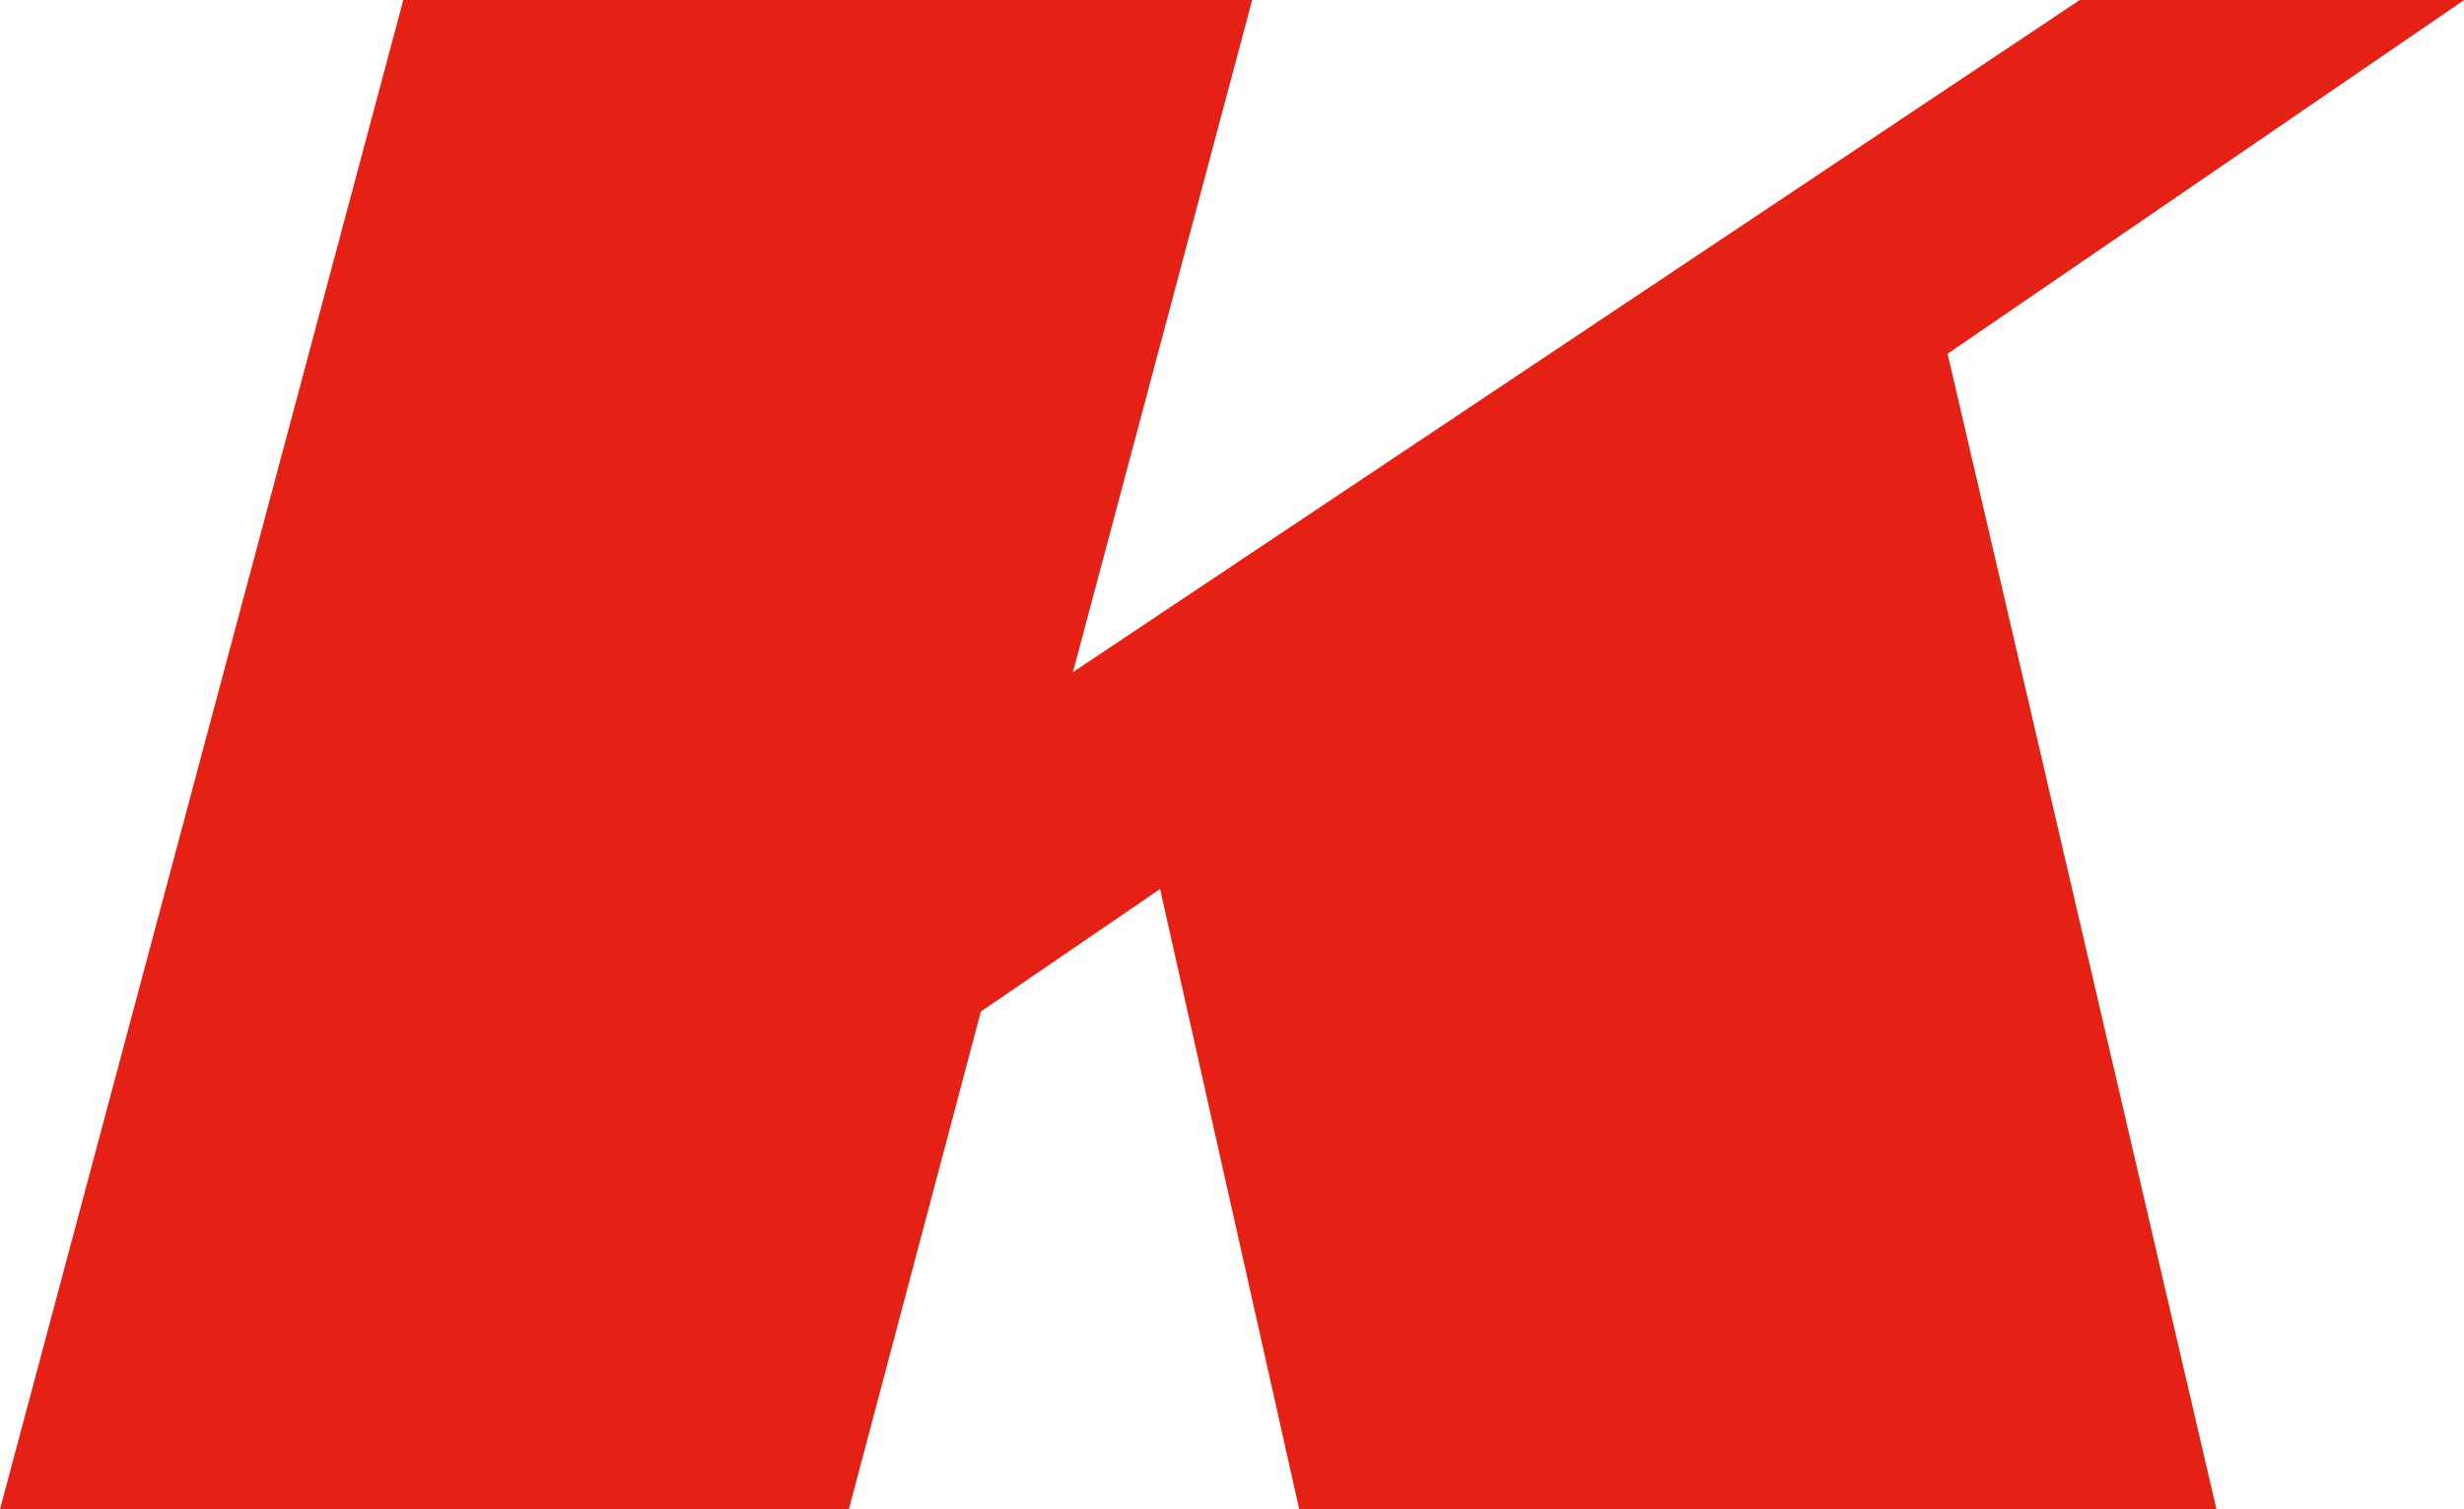 <?xml version="1.0" encoding="utf-8"?>
<!-- Generator: Adobe Illustrator 25.1.0, SVG Export Plug-In . SVG Version: 6.00 Build 0)  -->
<svg version="1.1" id="Layer_1" xmlns="http://www.w3.org/2000/svg" xmlns:xlink="http://www.w3.org/1999/xlink" x="0px" y="0px"
	 viewBox="0 0 109.98 67.36" style="enable-background:new 0 0 109.98 67.36;" xml:space="preserve">
<style type="text/css">
	.st0{fill:#E52116;}
</style>
<g>
	<path class="st0" d="M57.99,67.36l-6.21-27.68l-8,5.47l-5.89,22.21H0L18,0h37.89l-8,30L92.83,0h17.16L86.93,15.79l12,51.57H57.99z"
		/>
</g>
</svg>
